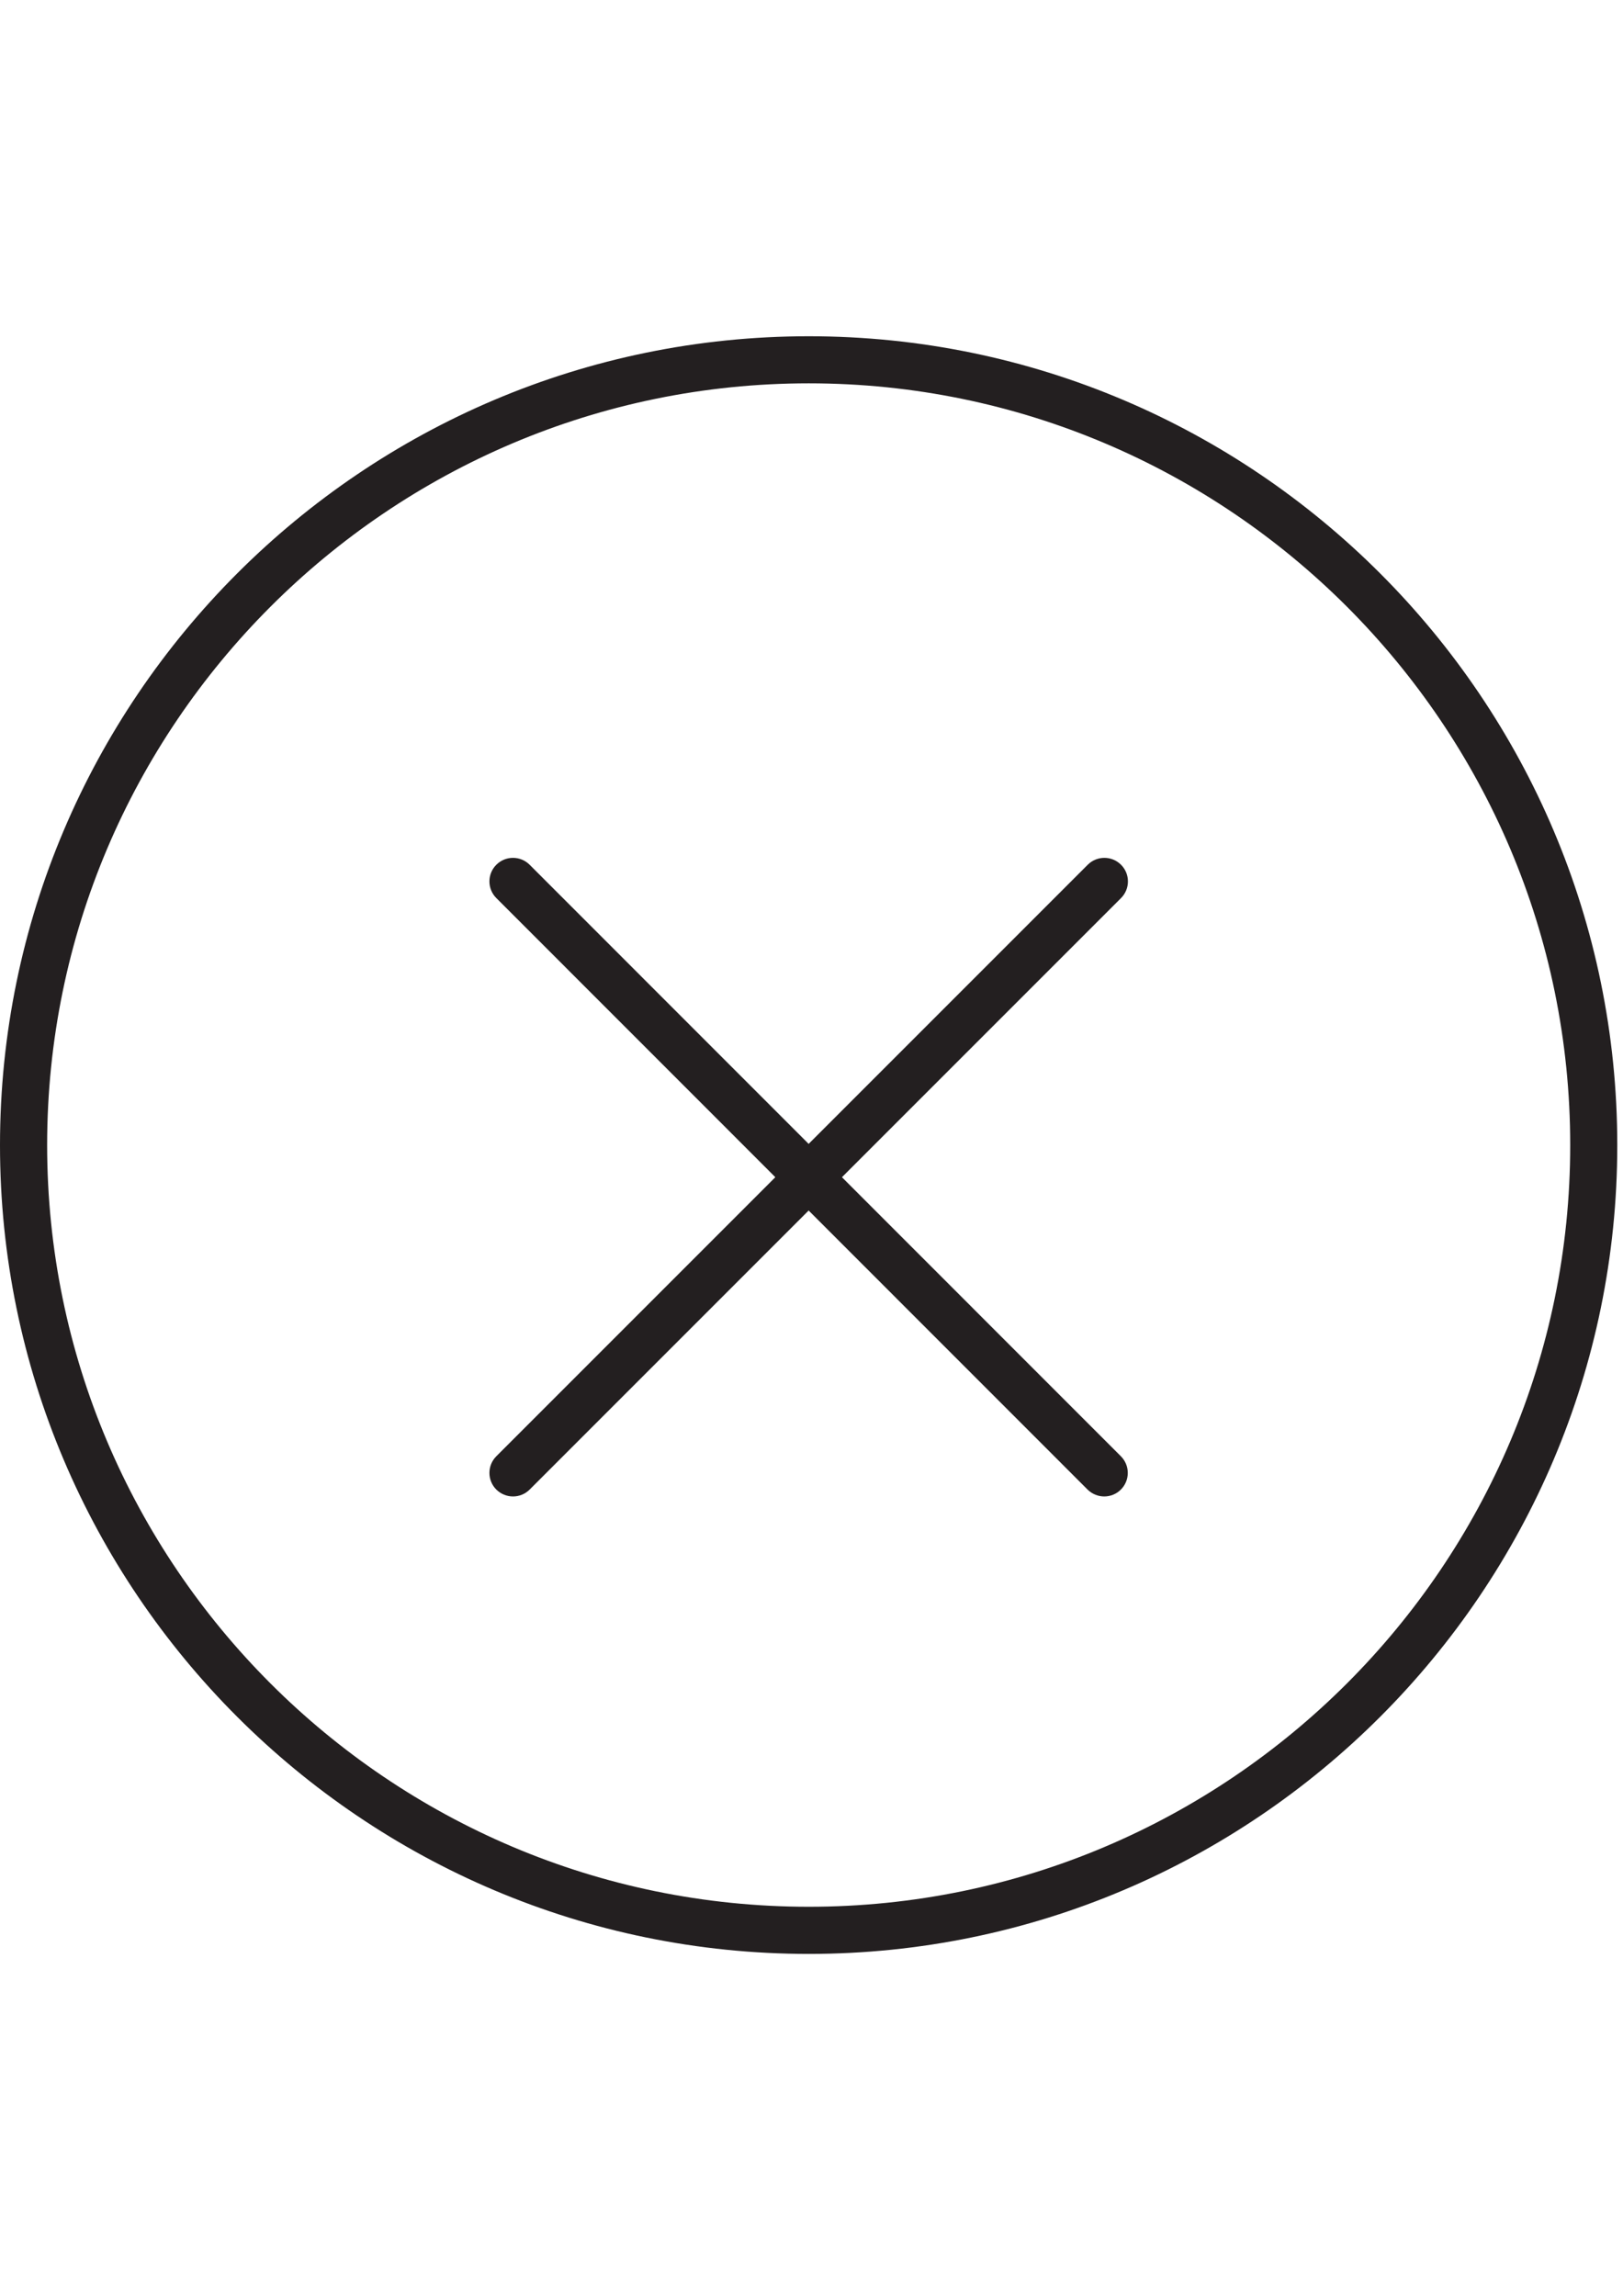 <?xml version="1.0" encoding="UTF-8"?>
<!DOCTYPE svg PUBLIC "-//W3C//DTD SVG 1.1//EN" "http://www.w3.org/Graphics/SVG/1.1/DTD/svg11.dtd">
<!-- Creator: CorelDRAW X5 -->
<svg xmlns="http://www.w3.org/2000/svg" xml:space="preserve" width="210mm" height="297mm" style="shape-rendering:geometricPrecision; text-rendering:geometricPrecision; image-rendering:optimizeQuality; fill-rule:evenodd; clip-rule:evenodd"
viewBox="0 0 21000 29700"
 xmlns:xlink="http://www.w3.org/1999/xlink"
 version="1.1">
 <defs>
  <style type="text/css">
   <![CDATA[
    .fil0 {fill:#231F20}
   ]]>
  </style>
 </defs>
 <g id="Слой_x0020_1">
  <g id="_254566992">
   <g>
    <path class="fil0" d="M14288 19359c-78,0 -156,-30 -216,-89l-7650 -7652c-119,-119 -119,-312 0,-431 119,-119 312,-119 431,0l7650 7652c119,119 119,312 0,431 -59,59 -137,89 -215,89z"/>
    <path class="fil0" d="M6638 19359c-78,0 -156,-30 -216,-89 -119,-119 -119,-312 0,-431l7652 -7652c119,-119 312,-119 431,0 119,119 119,312 0,431l-7652 7652c-59,59 -137,89 -215,89z"/>
   </g>
   <path class="fil0" d="M10465 25277c-5770,0 -10465,-4693 -10465,-10462 0,-5770 4694,-10465 10465,-10465 5769,0 10461,4695 10461,10465 0,5769 -4693,10462 -10461,10462zm0 -20318c-5434,0 -9855,4421 -9855,9855 0,5433 4421,9853 9855,9853 5432,0 9852,-4420 9852,-9853 0,-5434 -4419,-9855 -9852,-9855z"/>
  </g>
 </g>
</svg>
